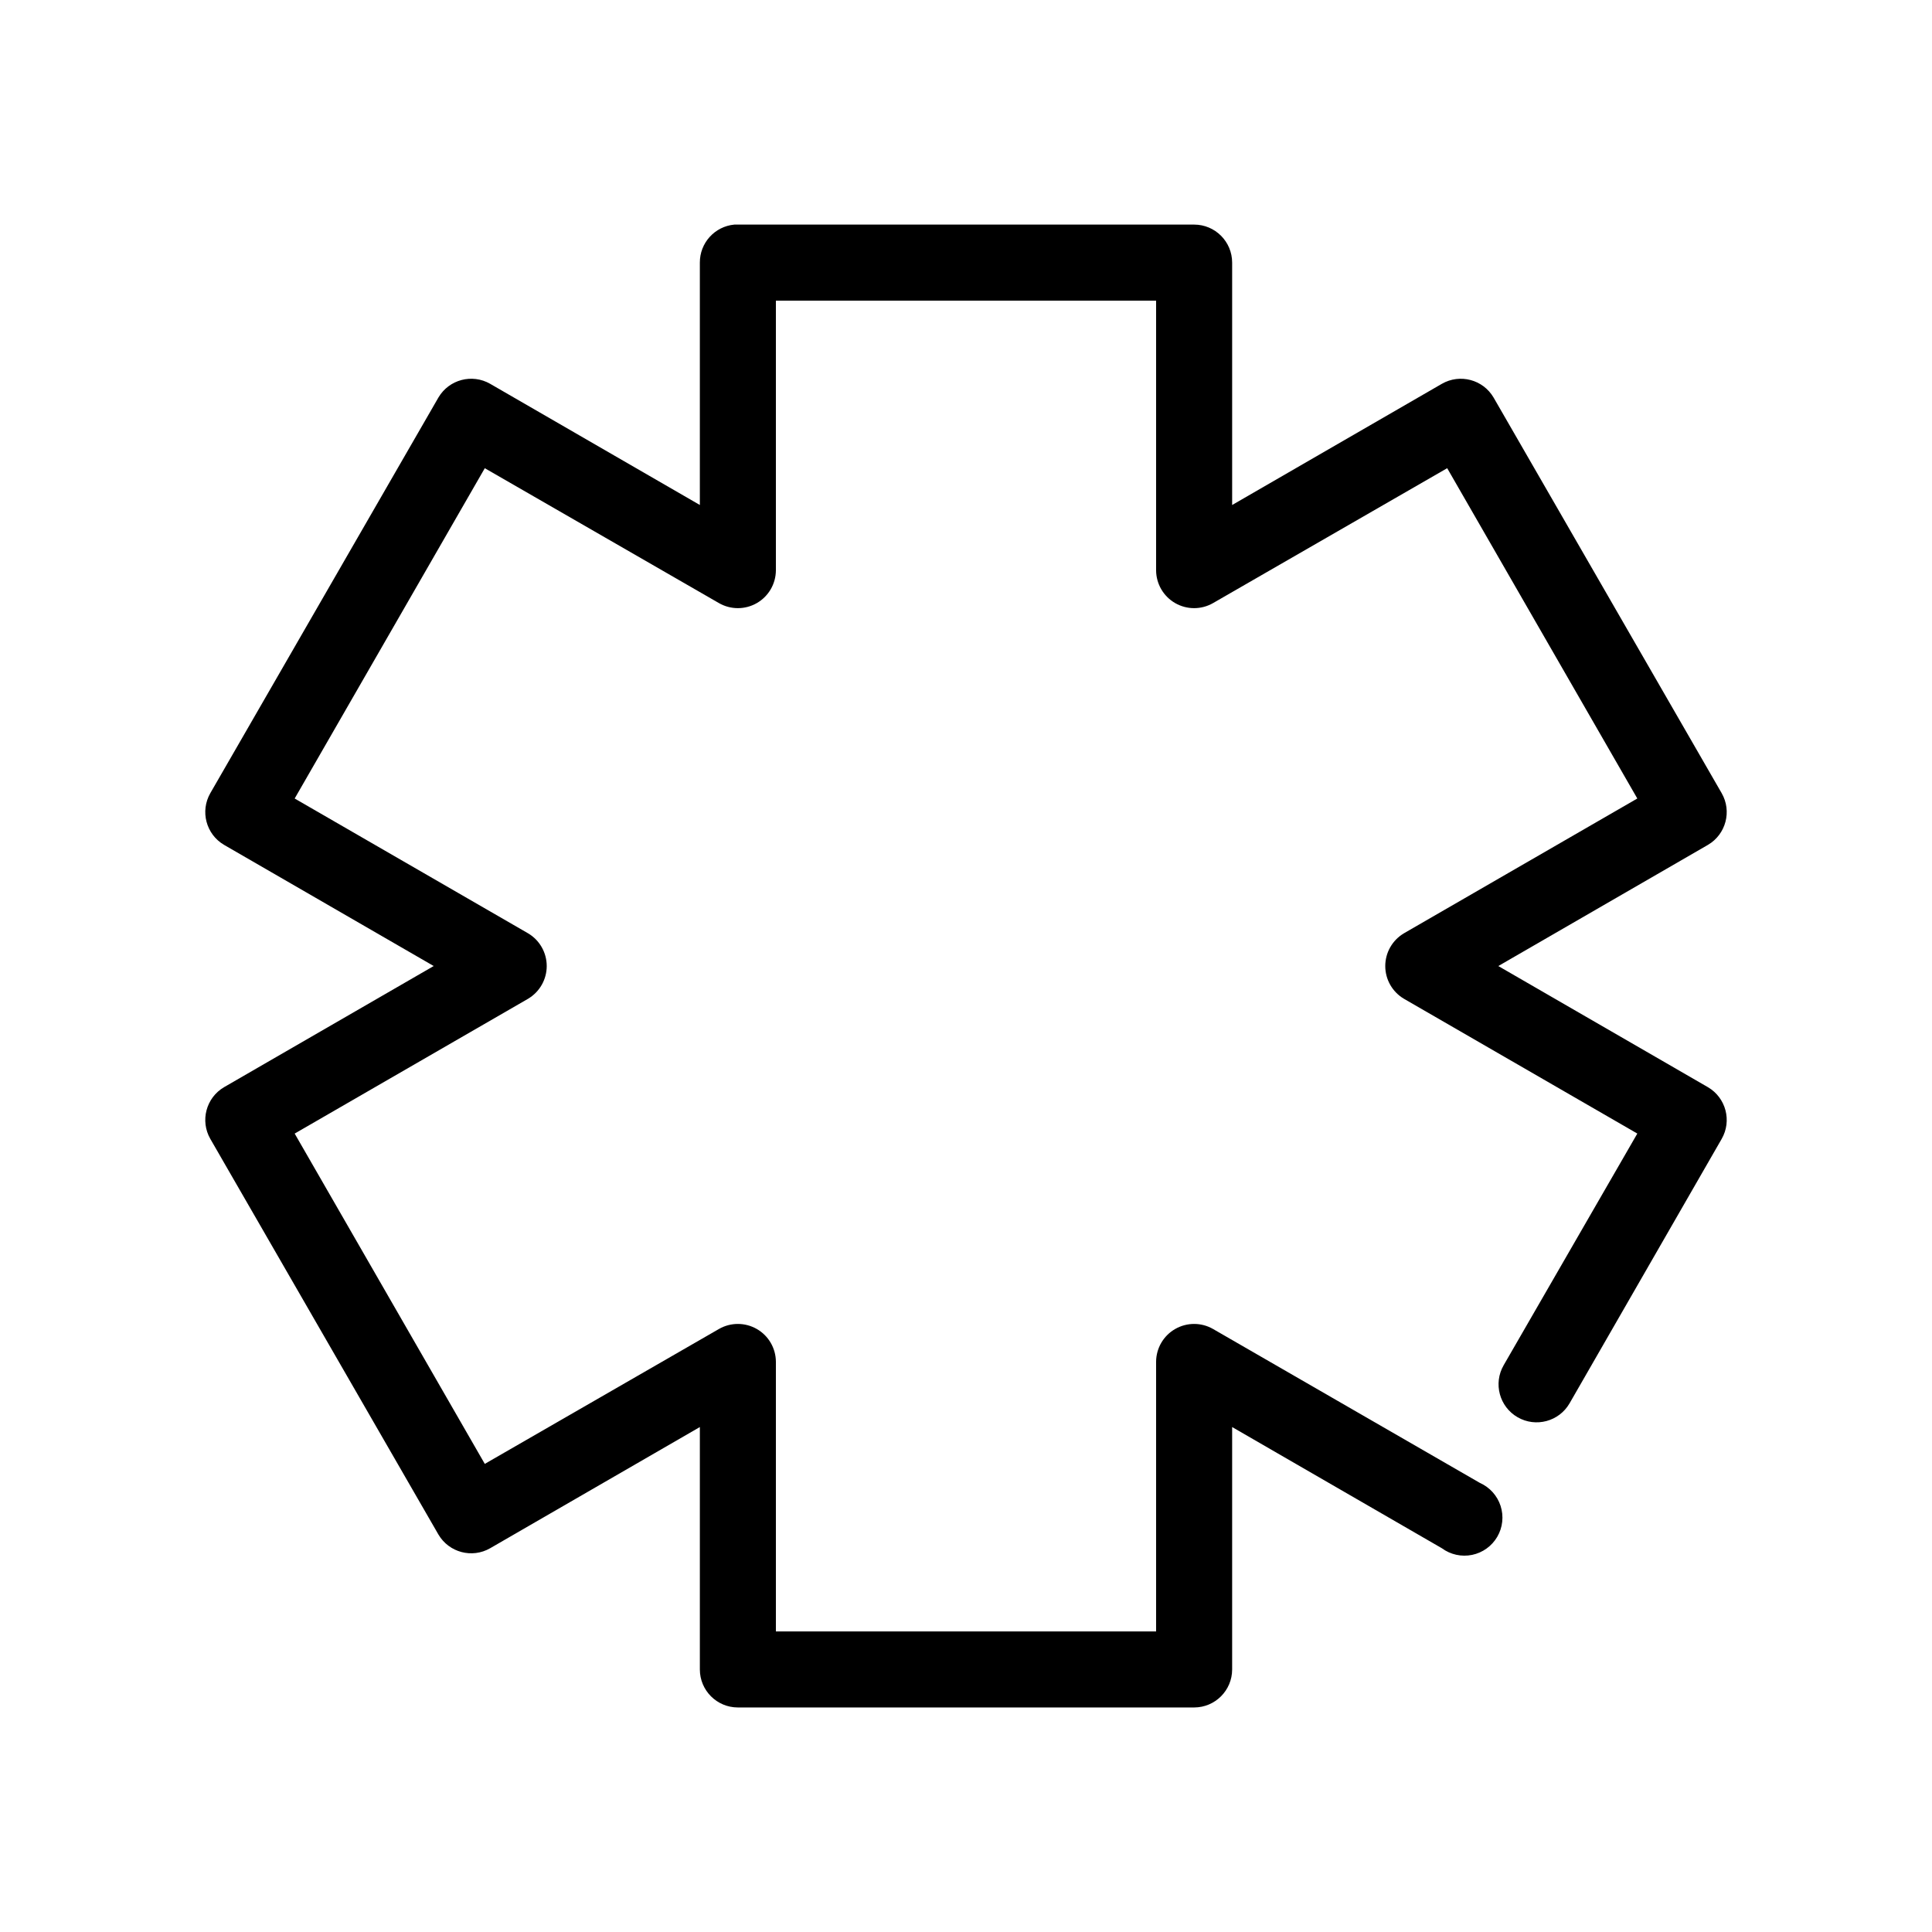 <?xml version="1.0" encoding="UTF-8"?>
<!-- The Best Svg Icon site in the world: iconSvg.co, Visit us! https://iconsvg.co -->
<svg fill="#000000" width="800px" height="800px" version="1.1" viewBox="144 144 512 512" xmlns="http://www.w3.org/2000/svg">
 <path d="m338.6 203.52c-5.195 0.488-9.156 4.859-9.133 10.074v64.234l-55.578-32.117h0.004c-4.789-2.746-10.895-1.133-13.699 3.621l-60.457 104.86c-2.746 4.785-1.133 10.895 3.621 13.695l55.578 32.121-55.578 32.117c-4.754 2.805-6.367 8.91-3.621 13.695l60.457 104.86c2.805 4.754 8.91 6.371 13.699 3.621l55.574-32.117v64.234c0 5.566 4.512 10.078 10.078 10.078h120.91c5.562 0 10.074-4.512 10.074-10.078v-64.234l55.578 32.117c2.305 1.699 5.219 2.336 8.023 1.758 2.801-0.582 5.227-2.328 6.664-4.801 1.441-2.473 1.758-5.441 0.879-8.168-0.879-2.723-2.875-4.941-5.492-6.106l-70.691-40.777c-3.106-1.793-6.934-1.801-10.047-0.016-3.113 1.781-5.043 5.086-5.066 8.676v71.477h-100.76v-71.477c-0.023-3.59-1.953-6.894-5.066-8.676-3.113-1.785-6.941-1.777-10.047 0.016l-62.031 35.738-50.383-87.535 61.875-35.738v-0.004c3.051-1.816 4.922-5.106 4.922-8.656 0-3.555-1.871-6.844-4.922-8.66l-61.875-35.738 50.383-87.535 62.031 35.734c3.106 1.797 6.934 1.801 10.047 0.02 3.113-1.785 5.043-5.09 5.066-8.676v-71.477h100.76v71.477c0.023 3.586 1.953 6.891 5.066 8.676 3.113 1.781 6.941 1.777 10.047-0.02l62.031-35.738 50.383 87.535-61.875 35.738v0.004c-3.051 1.816-4.922 5.106-4.922 8.66 0 3.551 1.871 6.84 4.922 8.656l61.875 35.738-35.426 61.402c-2.781 4.828-1.125 10.996 3.703 13.777 4.824 2.781 10.992 1.125 13.773-3.699l40.305-70.062c2.75-4.785 1.133-10.891-3.621-13.695l-55.574-32.117 55.574-32.121c4.754-2.801 6.371-8.91 3.621-13.695l-60.457-104.86c-2.801-4.754-8.91-6.371-13.695-3.621l-55.578 32.117v-64.234c0-5.566-4.512-10.078-10.074-10.078h-120.91c-0.316-0.016-0.633-0.016-0.945 0z"/>
</svg>